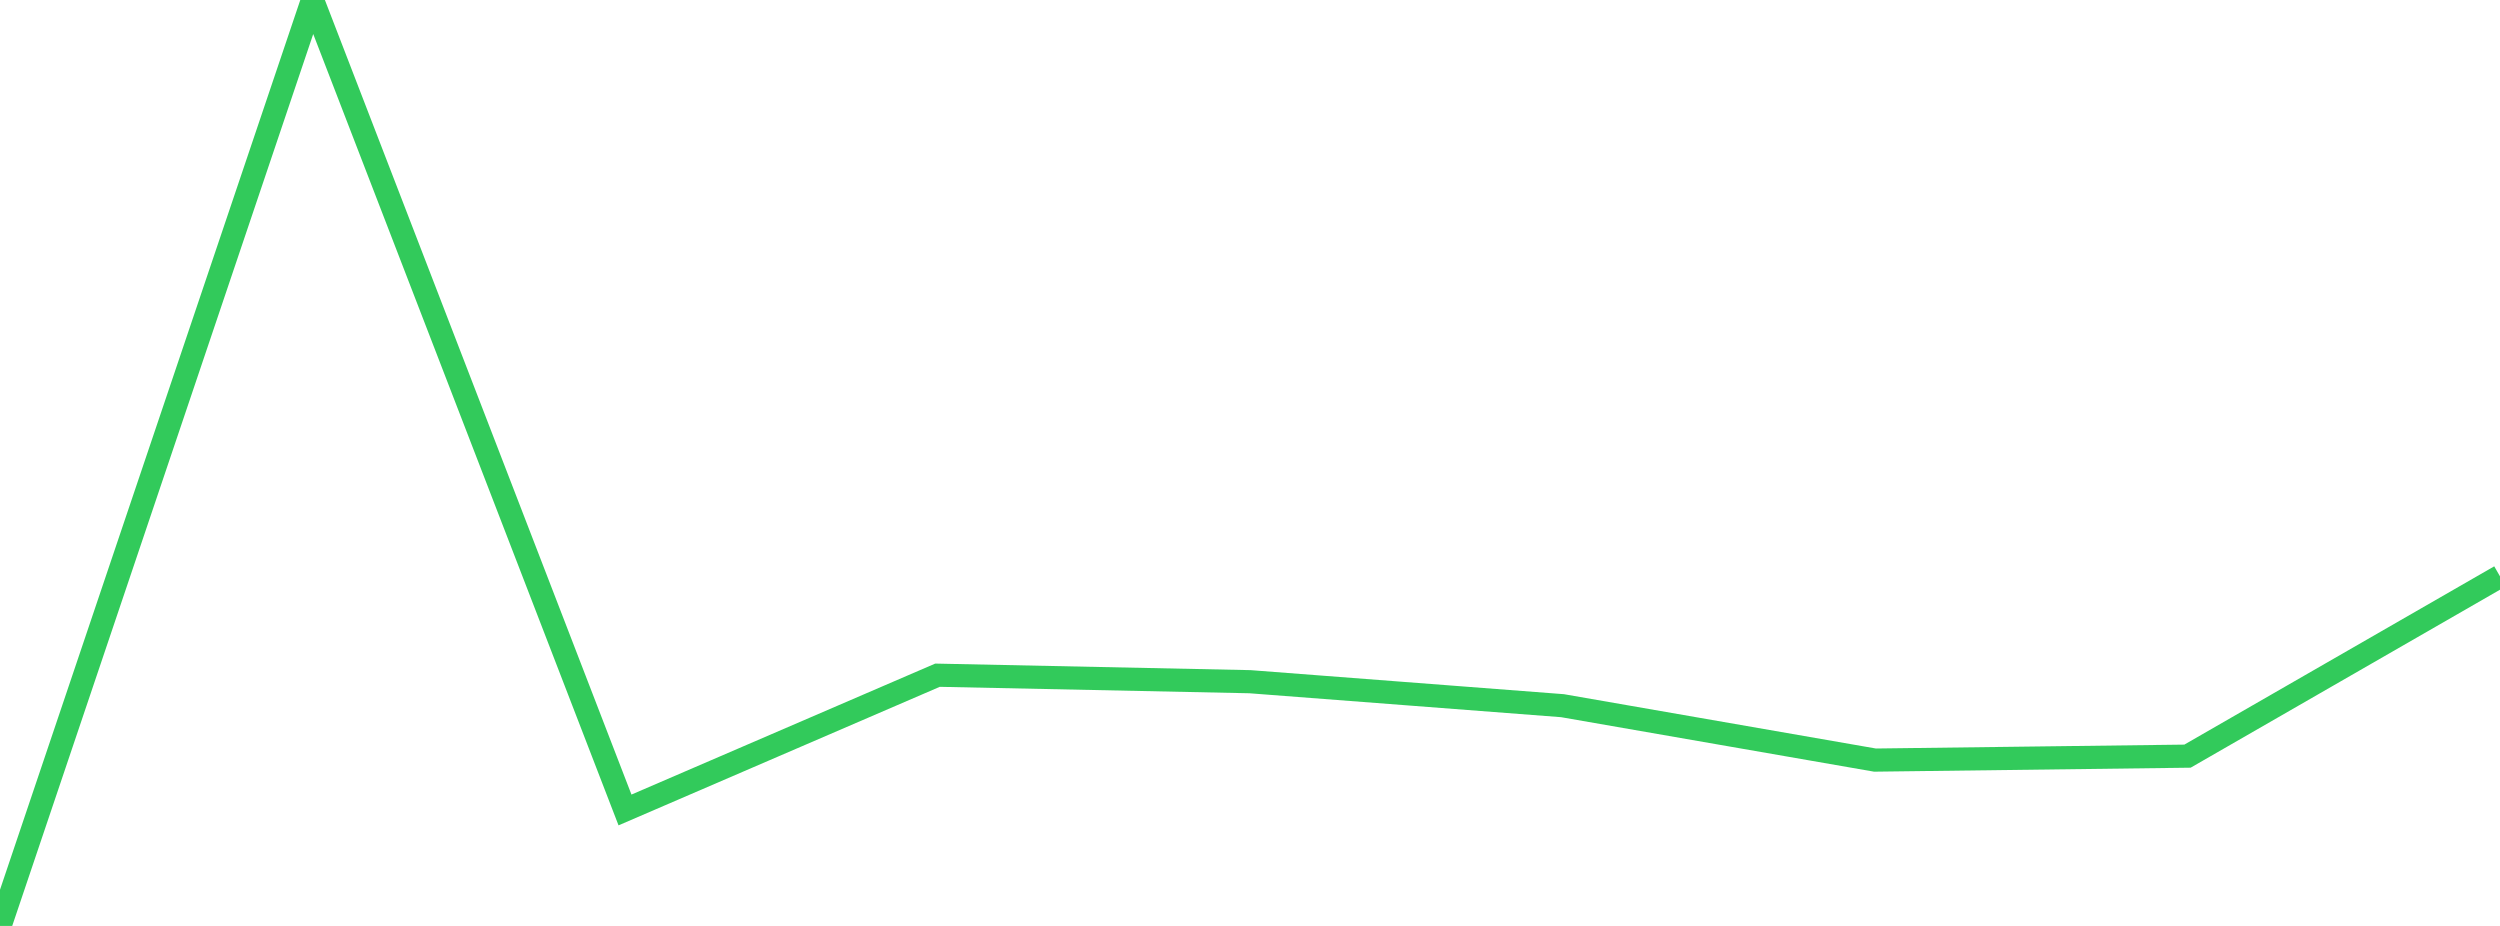 <?xml version="1.0" standalone="no"?>
<!DOCTYPE svg PUBLIC "-//W3C//DTD SVG 1.1//EN" "http://www.w3.org/Graphics/SVG/1.1/DTD/svg11.dtd">

<svg width="135" height="50" viewBox="0 0 135 50" preserveAspectRatio="none" 
  xmlns="http://www.w3.org/2000/svg"
  xmlns:xlink="http://www.w3.org/1999/xlink">


<polyline points="0.0, 50.0 16.875, 0.0 33.75, 43.738 50.625, 36.461 67.5, 36.812 84.375, 38.107 101.25, 41.045 118.125, 40.832 135.0, 31.123" fill="none" stroke="#32ca5b" stroke-width="1.25"/>

</svg>